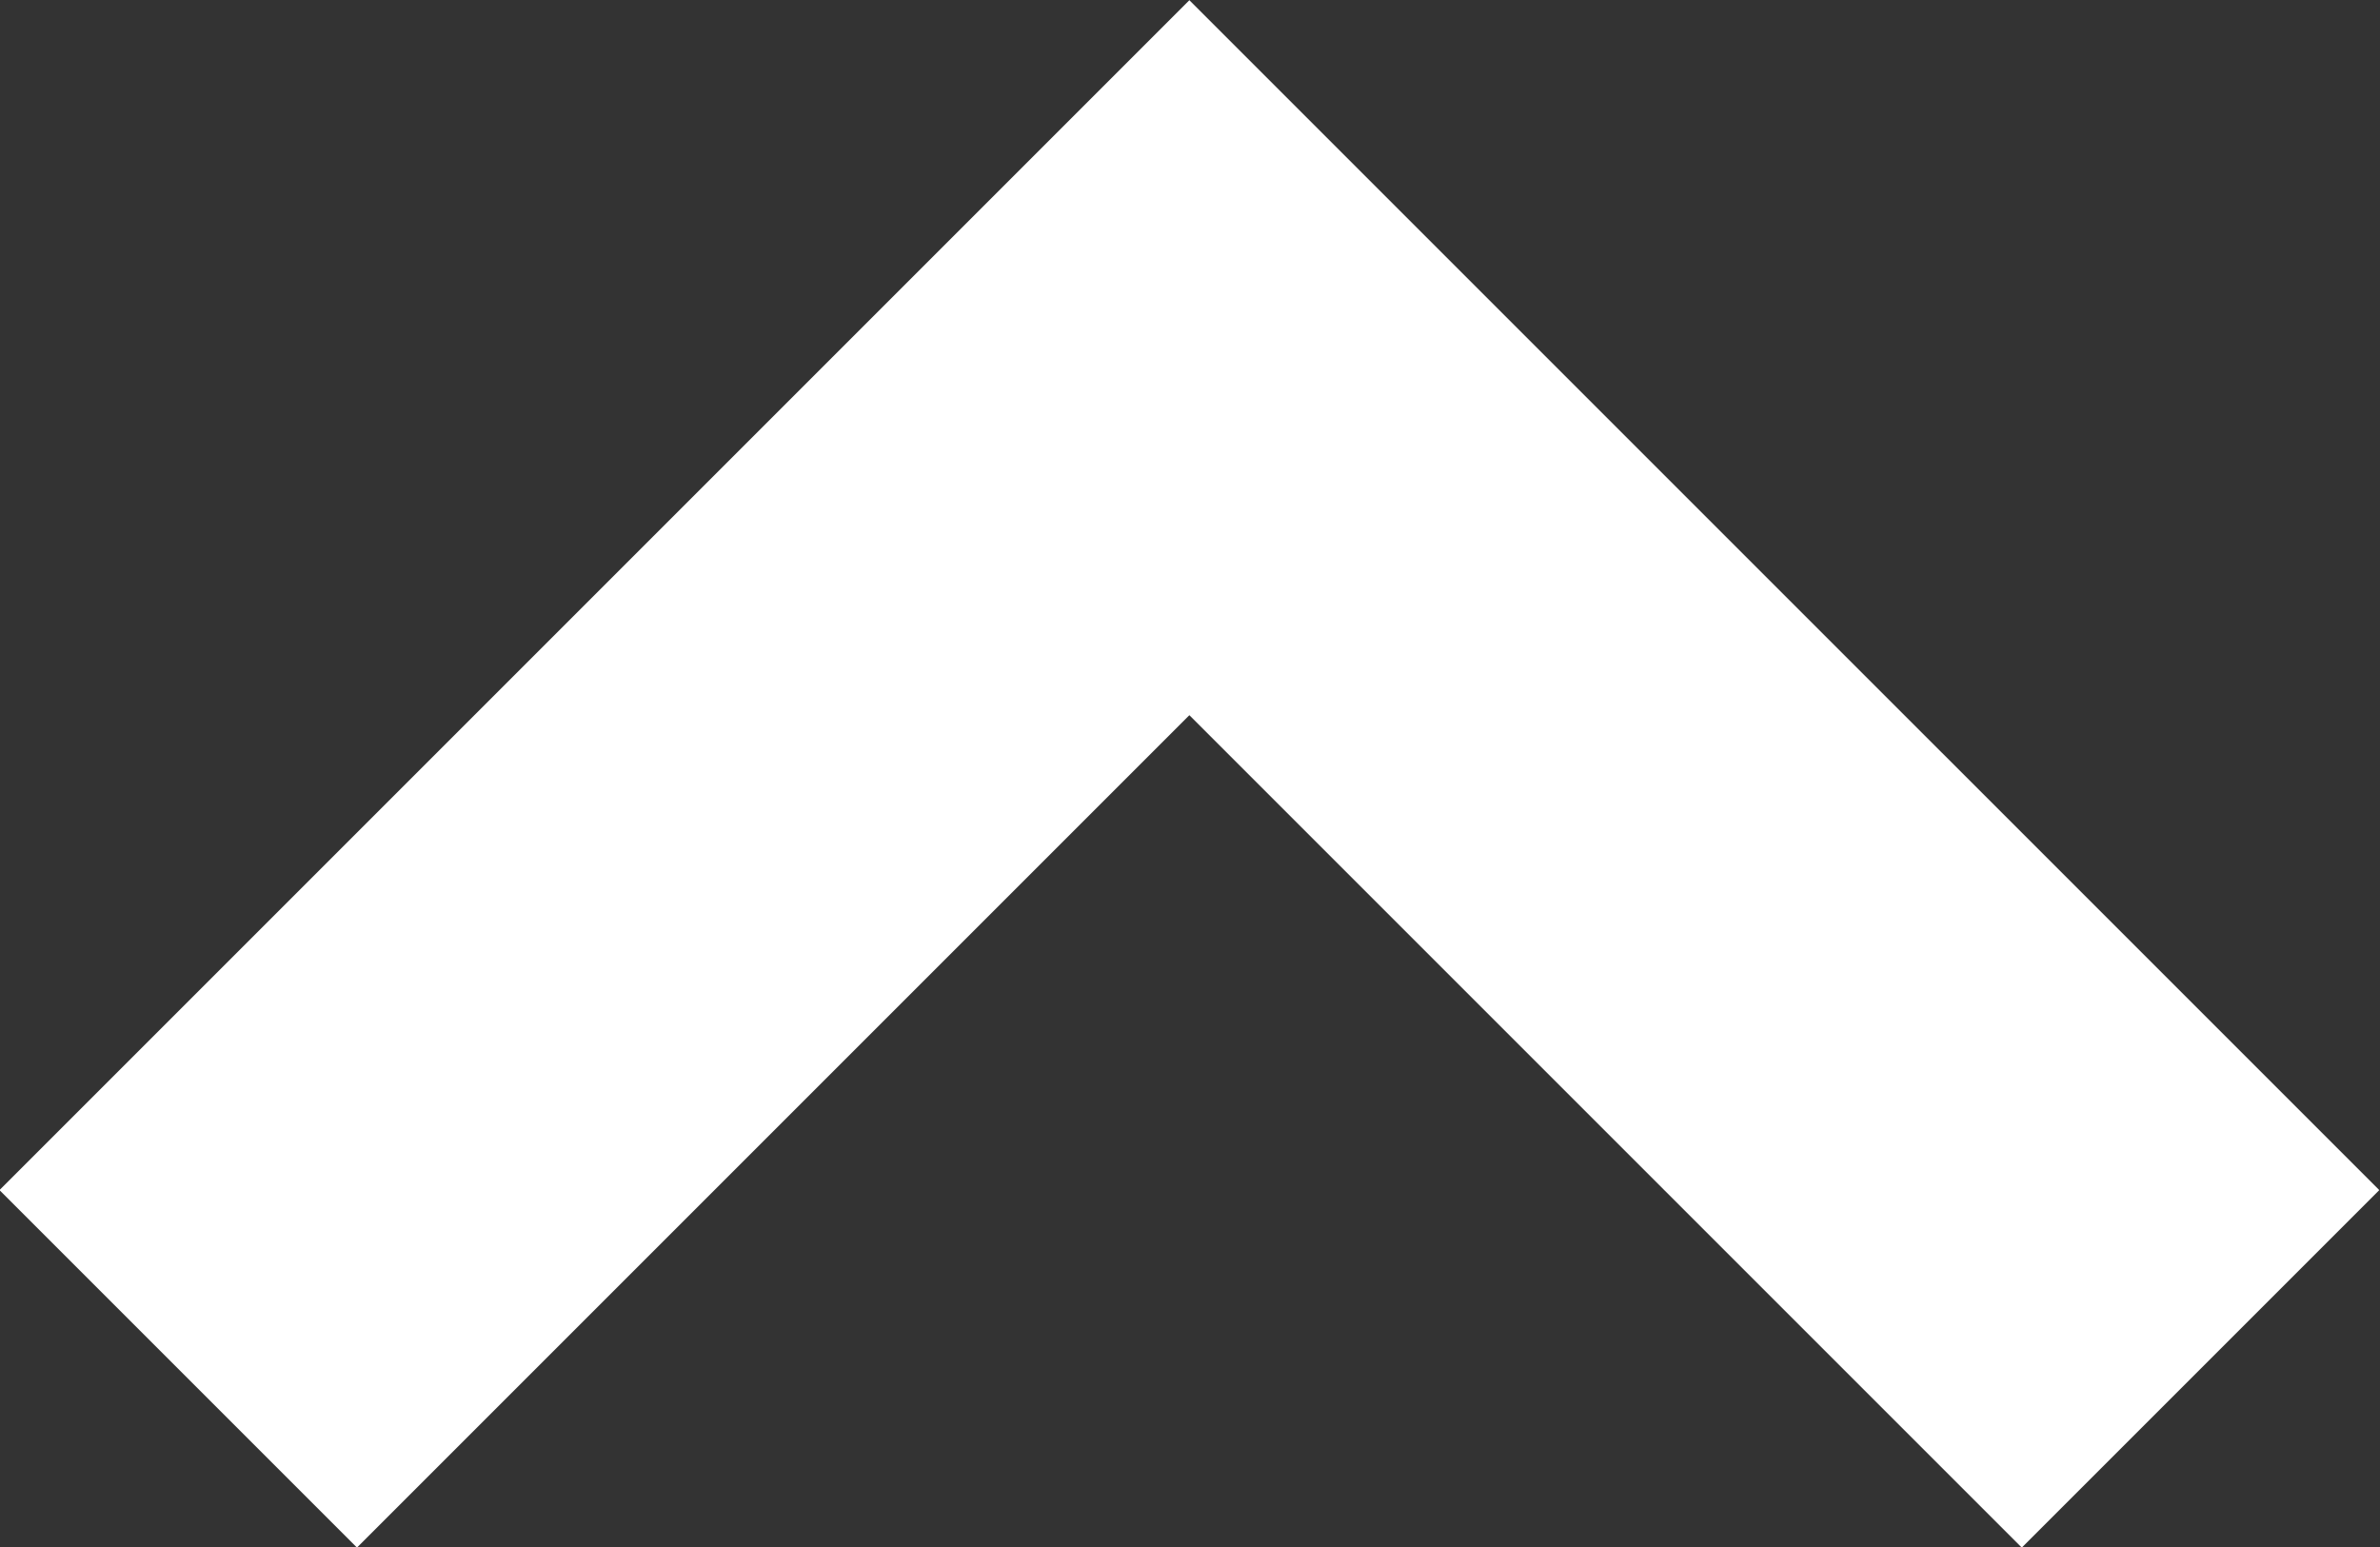 <?xml version="1.0" encoding="UTF-8"?><svg id="_レイヤー_2" xmlns="http://www.w3.org/2000/svg" width="18.83" height="12.24" viewBox="0 0 18.83 12.24"><rect x="0" y="0" width="18.83" height="12.24" fill="#333333" stroke="none"/><defs><style>.cls-1{fill:none;stroke:#fff;stroke-width:4px;}</style></defs><g id="_文字"><polyline class="cls-1" points="17.41 10.83 9.41 2.83 1.41 10.83"/></g></svg>